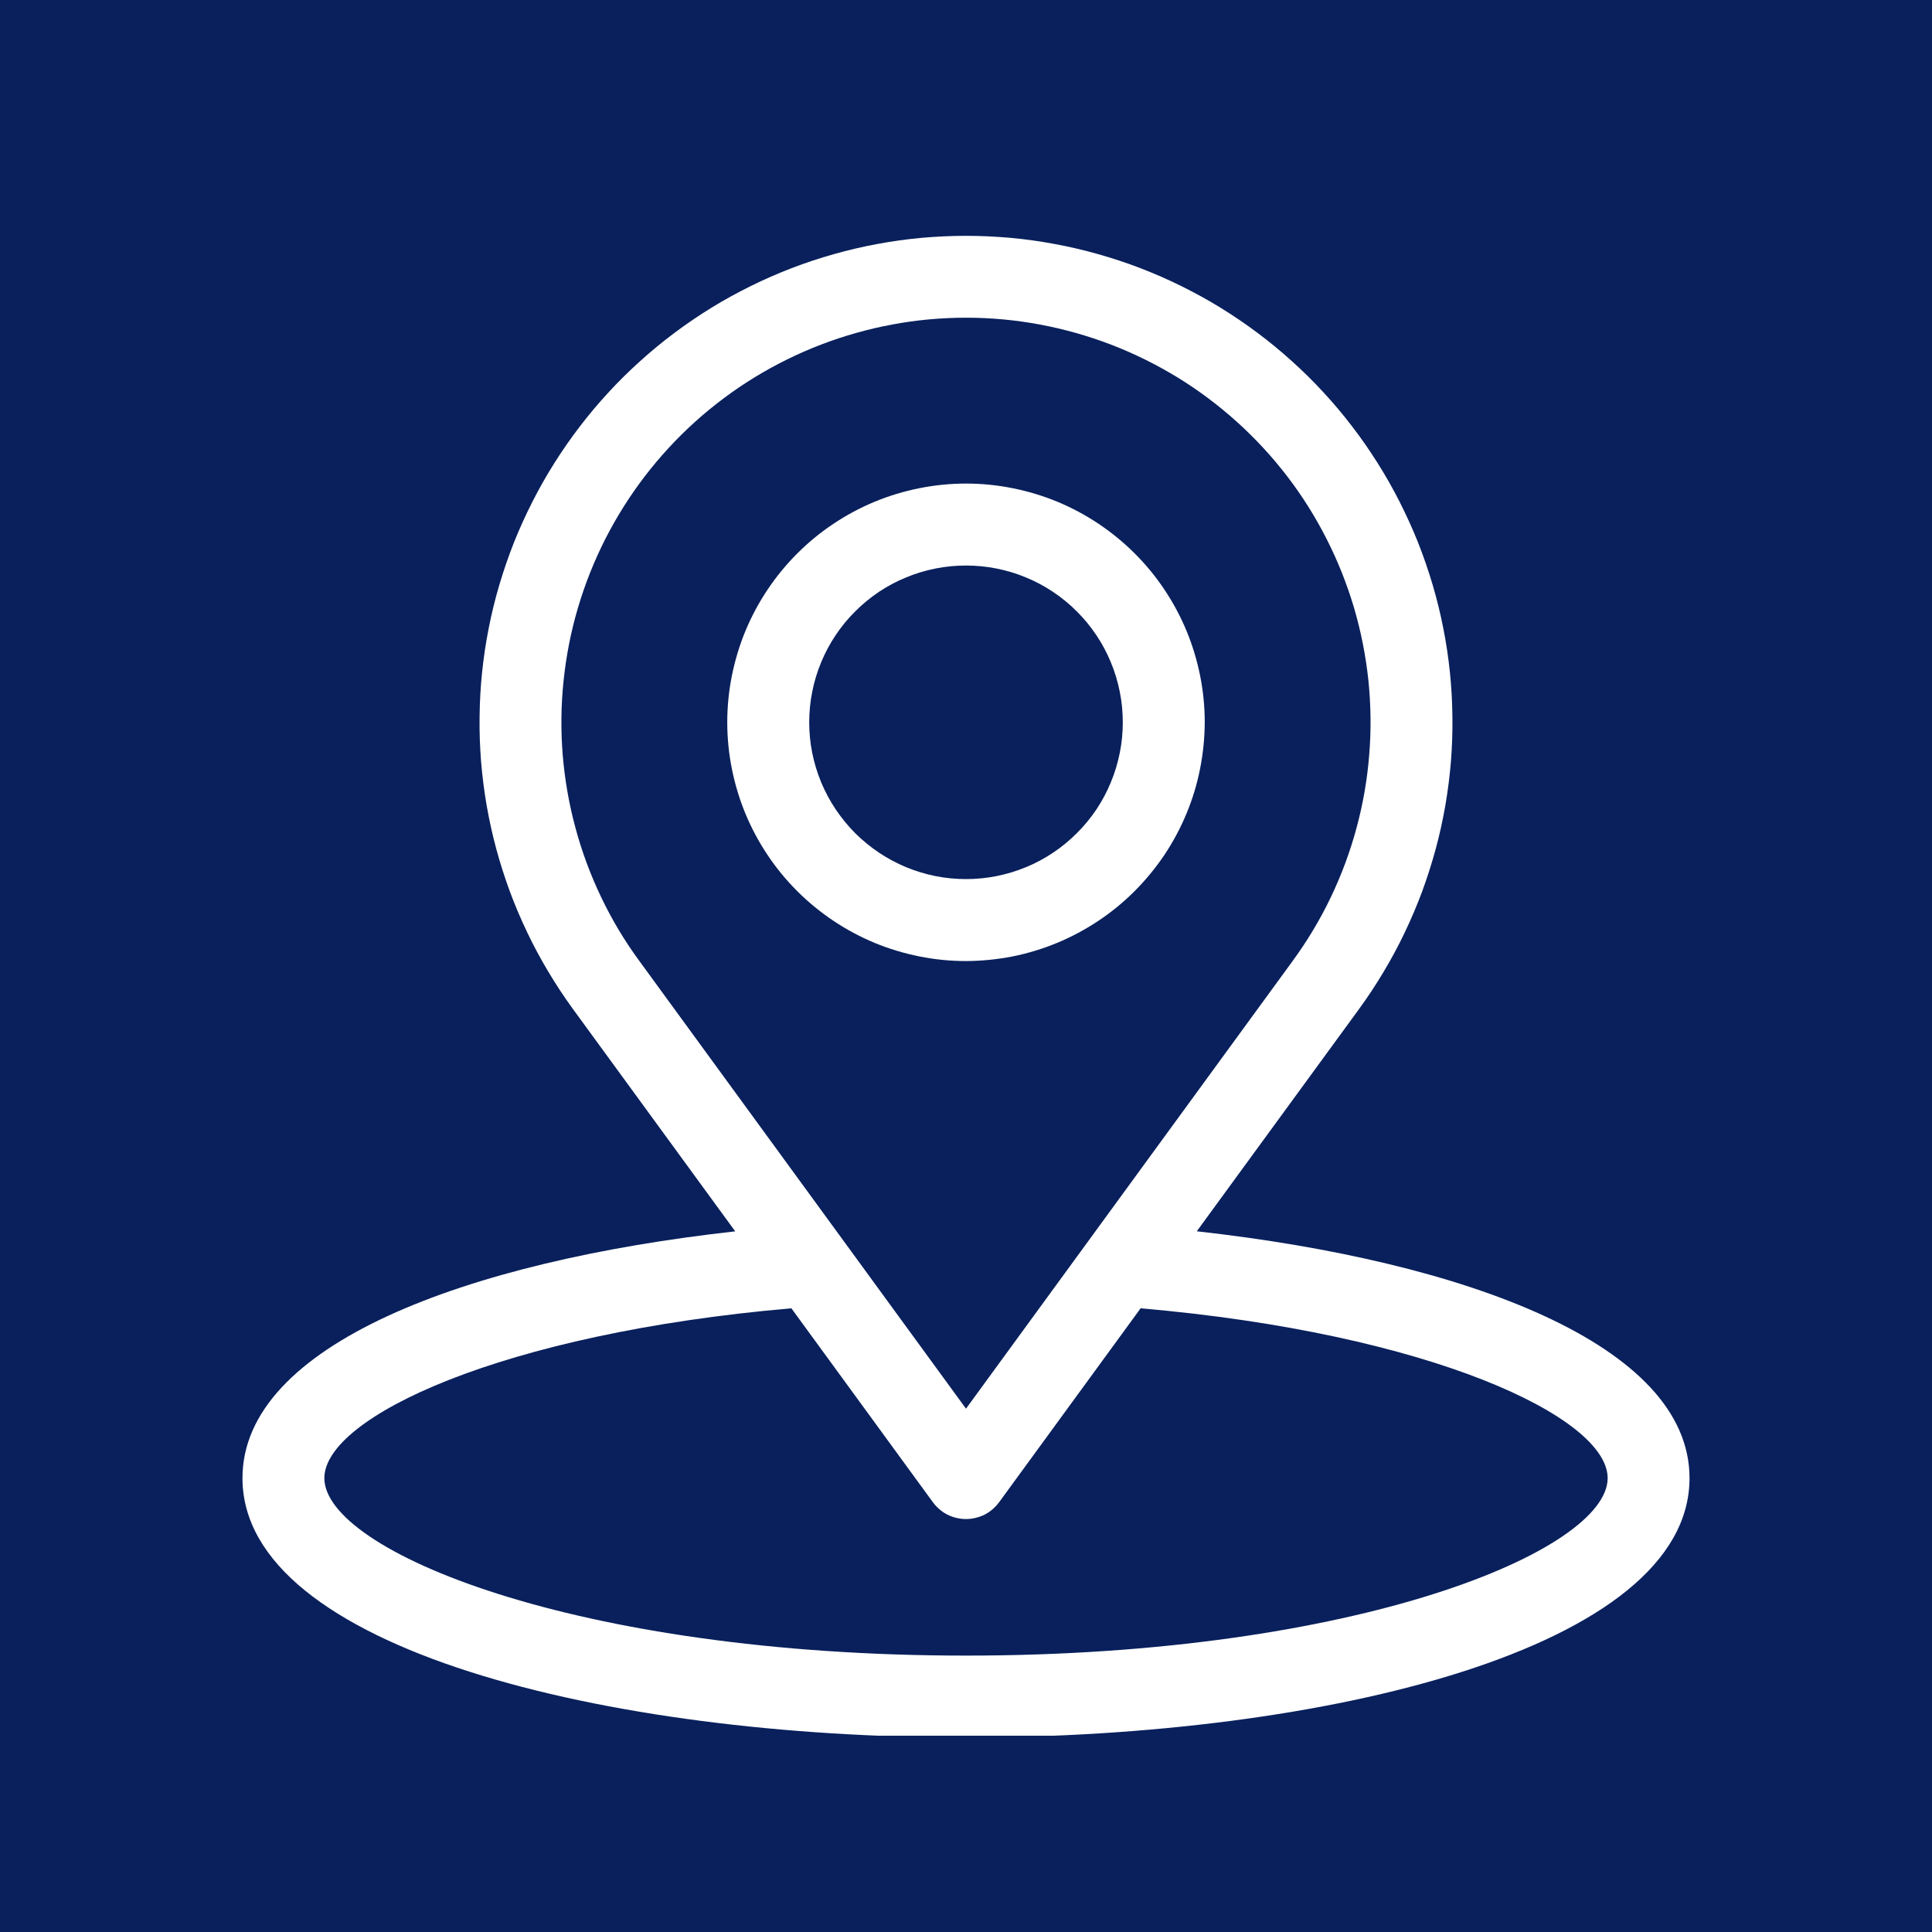 <svg xmlns="http://www.w3.org/2000/svg" xmlns:xlink="http://www.w3.org/1999/xlink" width="124" zoomAndPan="magnify" viewBox="0 0 93 93" height="124" preserveAspectRatio="xMidYMid meet" version="1.0"><defs><clipPath id="b3ea1f27ae"><path d="M 11.672 11 L 81.422 11 L 81.422 83.551 L 11.672 83.551 Z M 11.672 11" clip-rule="nonzero"></path></clipPath></defs><rect x="-9.3" width="111.6" fill="#ffffff" y="-9.3" height="111.6" fill-opacity="1"></rect><rect x="-9.3" width="111.6" fill="#09205c" y="-9.3" height="111.6" fill-opacity="1"></rect><g clip-path="url(#b3ea1f27ae)"><path fill="#ffffff" d="M 57.609 59.27 L 65.418 48.574 C 65.84 47.996 66.234 47.398 66.602 46.781 C 66.969 46.168 67.309 45.539 67.617 44.891 C 67.926 44.246 68.207 43.586 68.457 42.914 C 68.703 42.242 68.922 41.562 69.109 40.871 C 69.297 40.18 69.449 39.48 69.574 38.773 C 69.695 38.066 69.785 37.359 69.844 36.645 C 69.898 35.93 69.926 35.215 69.914 34.496 C 69.906 33.781 69.867 33.066 69.793 32.355 C 69.719 31.641 69.613 30.934 69.473 30.23 C 69.336 29.527 69.164 28.832 68.961 28.145 C 68.758 27.461 68.523 26.781 68.262 26.117 C 67.996 25.453 67.699 24.801 67.375 24.16 C 67.051 23.523 66.699 22.898 66.316 22.293 C 65.934 21.688 65.527 21.098 65.09 20.531 C 64.656 19.961 64.195 19.414 63.707 18.887 C 63.223 18.359 62.715 17.859 62.18 17.379 C 61.648 16.898 61.098 16.445 60.523 16.016 C 59.949 15.586 59.355 15.184 58.746 14.809 C 58.137 14.434 57.508 14.09 56.867 13.773 C 56.223 13.453 55.566 13.168 54.898 12.91 C 54.23 12.652 53.551 12.43 52.863 12.234 C 52.172 12.039 51.477 11.875 50.77 11.746 C 50.066 11.613 49.359 11.516 48.645 11.449 C 47.93 11.387 47.215 11.352 46.5 11.352 C 45.785 11.352 45.07 11.387 44.355 11.449 C 43.641 11.516 42.934 11.613 42.227 11.746 C 41.523 11.875 40.828 12.039 40.137 12.234 C 39.449 12.43 38.77 12.652 38.102 12.91 C 37.434 13.168 36.777 13.453 36.133 13.773 C 35.492 14.09 34.863 14.434 34.254 14.809 C 33.645 15.184 33.051 15.586 32.477 16.016 C 31.902 16.445 31.352 16.898 30.82 17.379 C 30.285 17.859 29.777 18.359 29.293 18.887 C 28.805 19.414 28.344 19.961 27.91 20.531 C 27.473 21.098 27.066 21.688 26.684 22.293 C 26.301 22.898 25.949 23.523 25.625 24.16 C 25.301 24.801 25.004 25.453 24.738 26.117 C 24.477 26.781 24.242 27.461 24.039 28.145 C 23.836 28.832 23.664 29.527 23.527 30.23 C 23.387 30.934 23.281 31.641 23.207 32.355 C 23.133 33.066 23.094 33.781 23.086 34.496 C 23.074 35.215 23.102 35.93 23.156 36.645 C 23.215 37.359 23.305 38.066 23.426 38.773 C 23.551 39.48 23.703 40.18 23.891 40.871 C 24.078 41.562 24.297 42.242 24.543 42.914 C 24.793 43.586 25.074 44.246 25.383 44.891 C 25.691 45.539 26.031 46.168 26.398 46.781 C 26.766 47.398 27.16 47.996 27.582 48.574 L 35.391 59.273 C 22.418 60.715 11.672 64.734 11.672 71.152 C 11.672 79.348 29.191 83.637 46.5 83.637 C 63.809 83.637 81.328 79.348 81.328 71.152 C 81.328 64.73 70.582 60.715 57.609 59.27 Z M 30.77 46.25 C 30.062 45.285 29.453 44.266 28.938 43.188 C 28.422 42.109 28.008 40.996 27.699 39.844 C 27.387 38.691 27.184 37.52 27.086 36.328 C 26.992 35.137 27.004 33.949 27.129 32.762 C 27.254 31.574 27.48 30.406 27.82 29.262 C 28.156 28.117 28.598 27.012 29.137 25.945 C 29.68 24.883 30.312 23.875 31.039 22.926 C 31.766 21.98 32.57 21.105 33.457 20.305 C 34.344 19.508 35.297 18.793 36.316 18.168 C 37.332 17.547 38.398 17.02 39.516 16.59 C 40.629 16.164 41.773 15.84 42.949 15.621 C 44.121 15.402 45.305 15.293 46.5 15.293 C 47.695 15.293 48.879 15.402 50.051 15.621 C 51.227 15.84 52.371 16.164 53.484 16.59 C 54.602 17.02 55.664 17.547 56.684 18.168 C 57.703 18.793 58.652 19.508 59.539 20.305 C 60.426 21.105 61.234 21.98 61.961 22.926 C 62.688 23.875 63.32 24.883 63.859 25.945 C 64.402 27.012 64.84 28.117 65.18 29.262 C 65.516 30.406 65.746 31.574 65.871 32.762 C 65.992 33.949 66.008 35.137 65.91 36.328 C 65.816 37.52 65.613 38.691 65.301 39.844 C 64.992 40.996 64.578 42.109 64.062 43.188 C 63.547 44.266 62.934 45.285 62.23 46.25 L 46.5 67.809 Z M 46.5 79.695 C 27.645 79.695 15.613 74.633 15.613 71.152 C 15.613 68.219 24.156 64.184 38.094 62.977 L 44.906 72.312 C 45 72.438 45.102 72.551 45.223 72.652 C 45.34 72.754 45.469 72.84 45.605 72.91 C 45.746 72.98 45.891 73.031 46.039 73.066 C 46.191 73.105 46.344 73.121 46.5 73.121 C 46.656 73.121 46.809 73.105 46.957 73.066 C 47.109 73.031 47.254 72.98 47.395 72.91 C 47.531 72.84 47.66 72.754 47.777 72.652 C 47.895 72.551 48 72.438 48.094 72.312 L 54.906 62.977 C 68.848 64.184 77.387 68.219 77.387 71.152 C 77.387 74.633 65.352 79.695 46.5 79.695 Z M 46.5 79.695" fill-opacity="1" fill-rule="nonzero"></path></g><path fill="#ffffff" d="M 57.992 34.77 C 57.992 34.016 57.918 33.27 57.77 32.527 C 57.621 31.789 57.406 31.07 57.117 30.371 C 56.828 29.676 56.473 29.012 56.055 28.387 C 55.637 27.758 55.16 27.18 54.625 26.645 C 54.09 26.109 53.512 25.637 52.883 25.215 C 52.258 24.797 51.594 24.441 50.898 24.152 C 50.199 23.863 49.48 23.648 48.742 23.5 C 48.004 23.352 47.254 23.277 46.5 23.277 C 45.746 23.277 45 23.352 44.258 23.5 C 43.52 23.648 42.801 23.863 42.102 24.152 C 41.406 24.441 40.742 24.797 40.117 25.215 C 39.488 25.633 38.91 26.109 38.375 26.645 C 37.84 27.18 37.367 27.758 36.945 28.387 C 36.527 29.012 36.172 29.676 35.883 30.371 C 35.594 31.07 35.379 31.789 35.23 32.527 C 35.082 33.266 35.008 34.016 35.008 34.77 C 35.008 35.523 35.082 36.27 35.23 37.012 C 35.379 37.75 35.594 38.469 35.883 39.168 C 36.172 39.863 36.527 40.527 36.945 41.152 C 37.363 41.781 37.84 42.359 38.375 42.895 C 38.91 43.43 39.488 43.902 40.117 44.324 C 40.742 44.742 41.406 45.098 42.102 45.387 C 42.801 45.676 43.52 45.891 44.258 46.039 C 44.996 46.188 45.746 46.262 46.5 46.262 C 47.254 46.258 48 46.184 48.742 46.039 C 49.48 45.891 50.199 45.672 50.895 45.383 C 51.59 45.094 52.254 44.738 52.879 44.32 C 53.508 43.902 54.086 43.426 54.621 42.891 C 55.152 42.359 55.629 41.777 56.051 41.152 C 56.469 40.523 56.824 39.863 57.113 39.164 C 57.402 38.469 57.621 37.75 57.766 37.012 C 57.914 36.27 57.988 35.523 57.992 34.77 Z M 38.953 34.77 C 38.953 34.273 39 33.785 39.098 33.297 C 39.195 32.812 39.336 32.34 39.527 31.883 C 39.715 31.422 39.949 30.988 40.223 30.578 C 40.5 30.164 40.812 29.781 41.164 29.434 C 41.512 29.082 41.895 28.77 42.305 28.492 C 42.719 28.219 43.152 27.984 43.613 27.797 C 44.07 27.605 44.543 27.465 45.027 27.367 C 45.512 27.27 46.004 27.223 46.5 27.223 C 46.996 27.223 47.484 27.27 47.973 27.367 C 48.457 27.465 48.93 27.605 49.387 27.797 C 49.848 27.984 50.281 28.219 50.691 28.492 C 51.105 28.77 51.488 29.082 51.836 29.434 C 52.188 29.781 52.5 30.164 52.777 30.578 C 53.051 30.988 53.285 31.422 53.473 31.883 C 53.664 32.34 53.805 32.812 53.902 33.297 C 54 33.781 54.047 34.273 54.047 34.77 C 54.047 35.266 54 35.758 53.902 36.242 C 53.805 36.727 53.664 37.199 53.473 37.656 C 53.285 38.117 53.051 38.551 52.777 38.965 C 52.5 39.375 52.188 39.758 51.836 40.105 C 51.484 40.457 51.105 40.77 50.691 41.047 C 50.281 41.32 49.848 41.555 49.387 41.742 C 48.93 41.934 48.457 42.074 47.973 42.172 C 47.484 42.27 46.996 42.316 46.5 42.316 C 46.004 42.316 45.512 42.27 45.027 42.172 C 44.543 42.074 44.07 41.93 43.613 41.742 C 43.156 41.551 42.719 41.316 42.309 41.043 C 41.898 40.766 41.516 40.453 41.164 40.105 C 40.816 39.754 40.504 39.371 40.227 38.961 C 39.953 38.551 39.719 38.113 39.527 37.656 C 39.34 37.199 39.195 36.727 39.098 36.242 C 39 35.758 38.953 35.266 38.953 34.77 Z M 38.953 34.77" fill-opacity="1" fill-rule="nonzero"></path></svg>